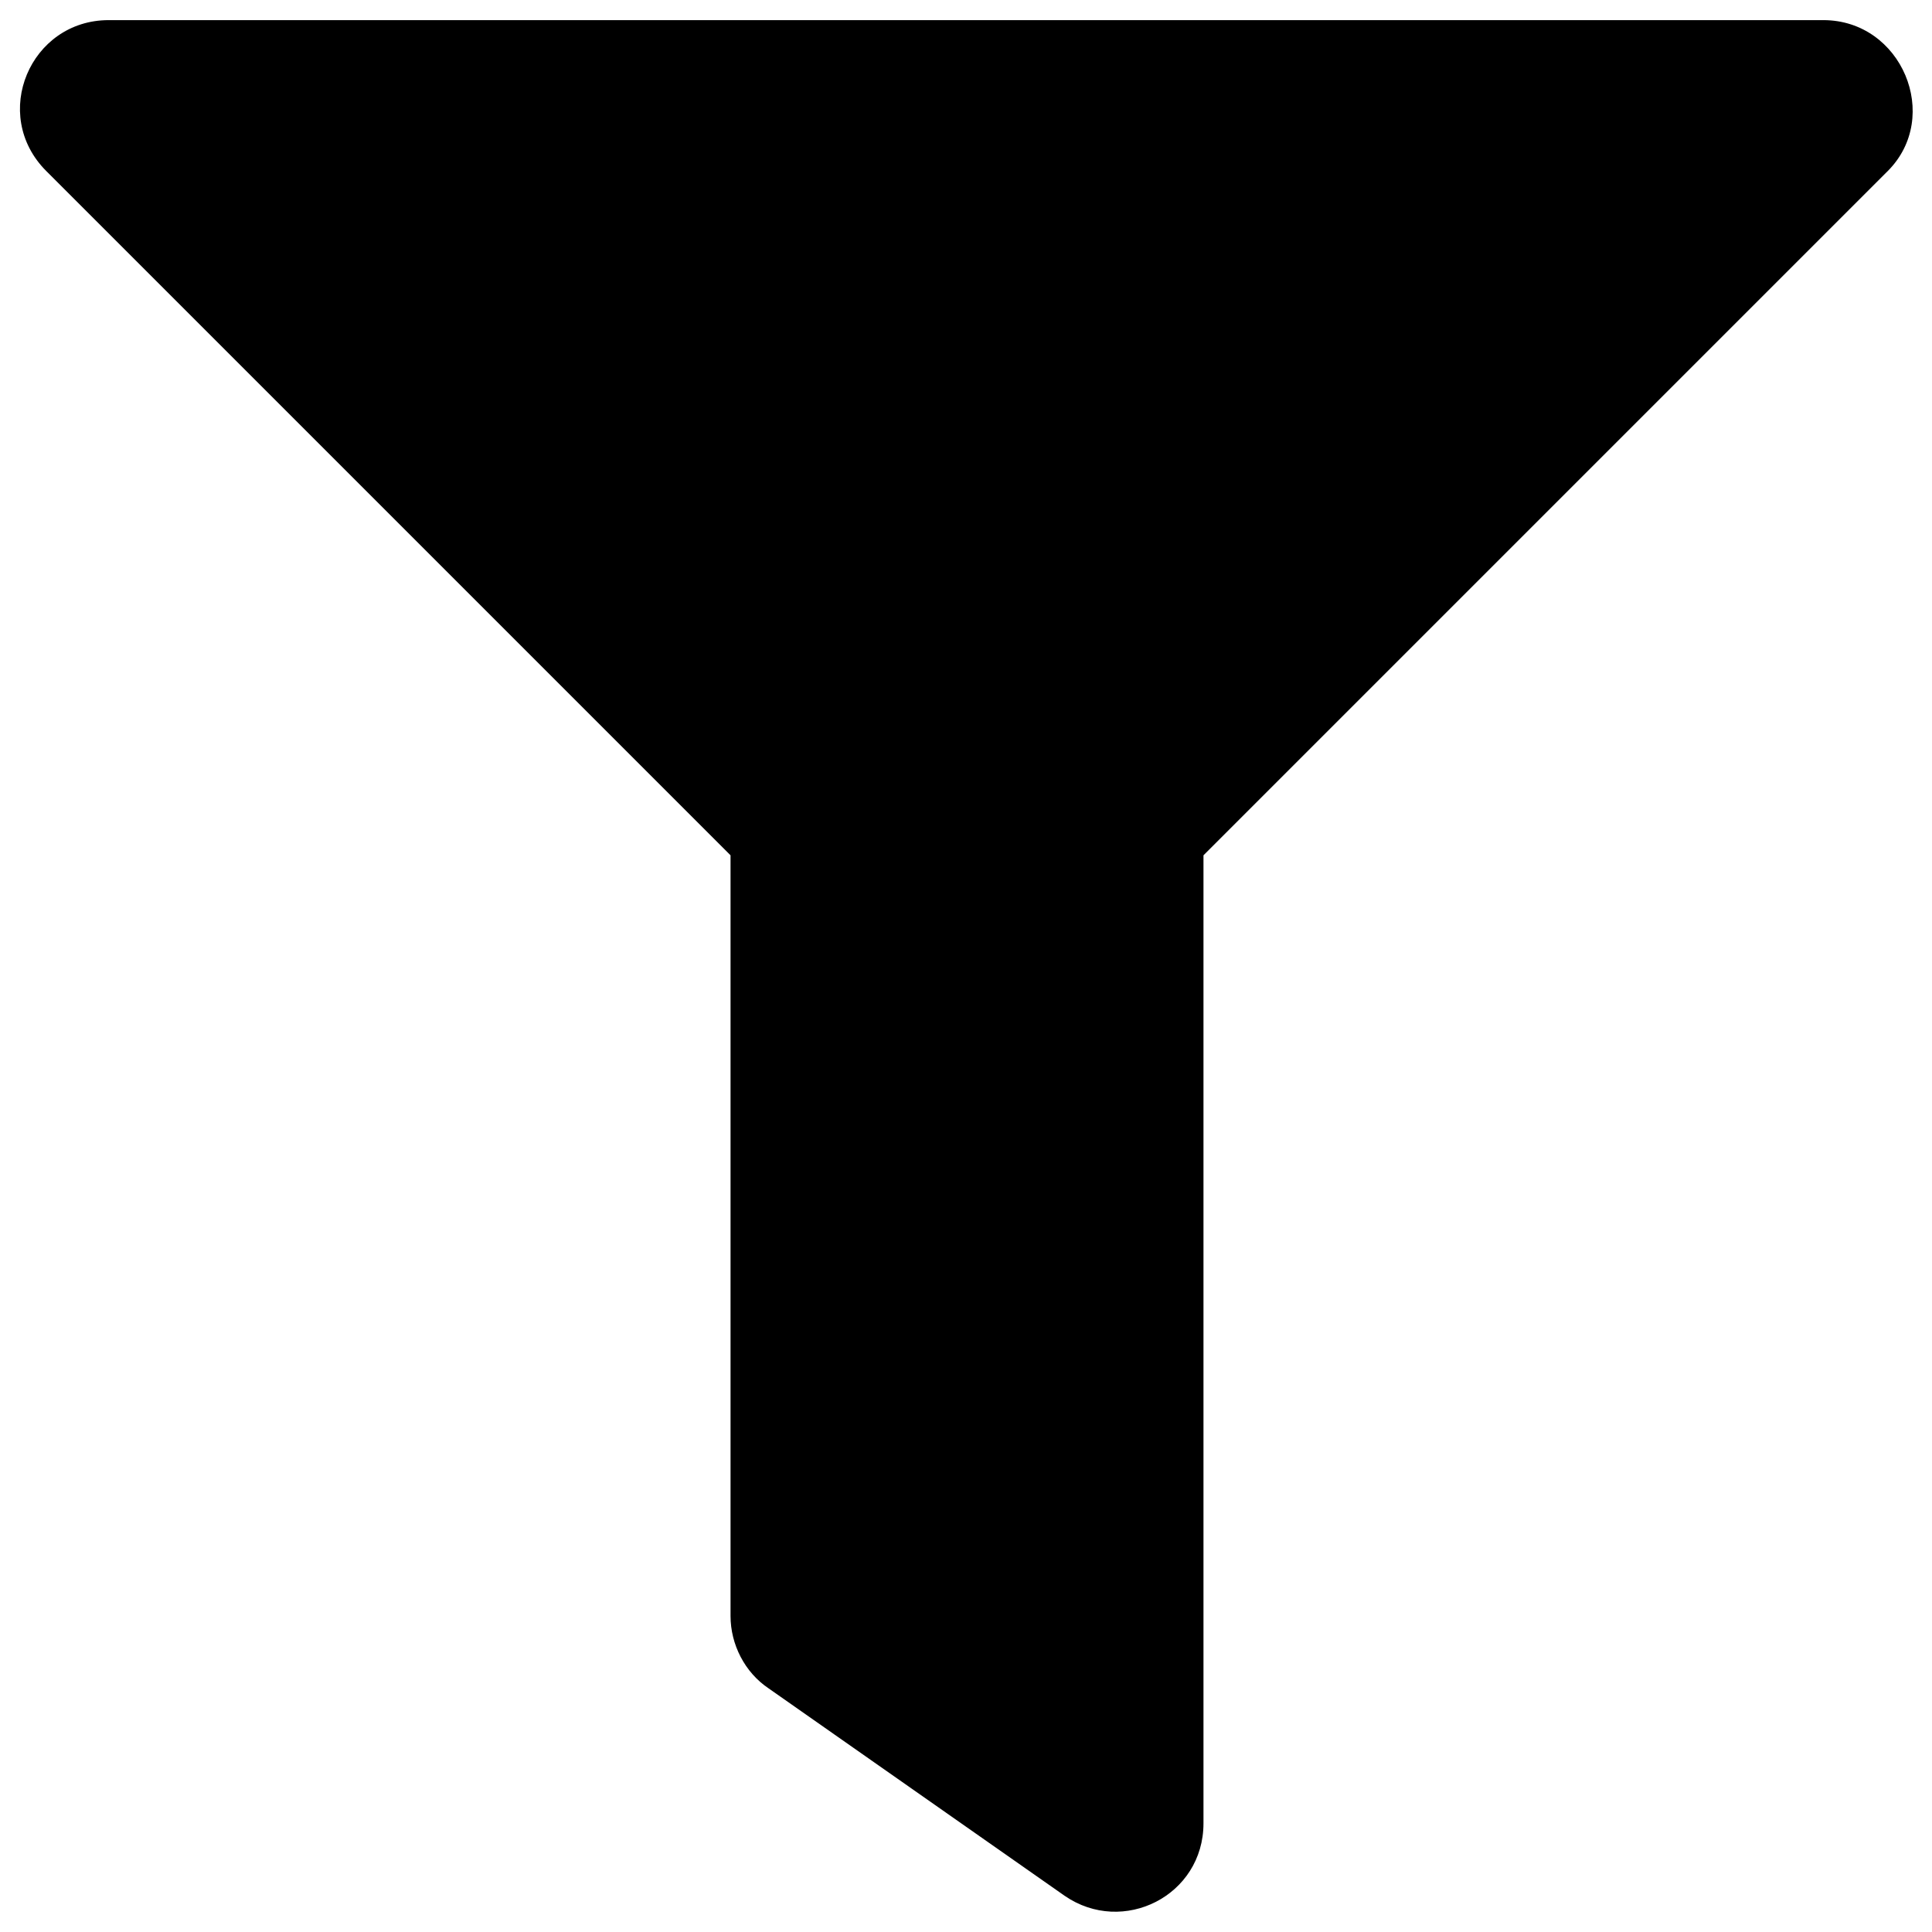 <svg enable-background="new 0 0 96 96" viewBox="0 0 96 96" xmlns="http://www.w3.org/2000/svg"><path d="m90.6 1h-85.2c-3.9 0-5.9 4.7-3.1 7.5l34 34v37.8c0 1.4.7 2.8 1.9 3.6l14.7 10.3c2.9 2 6.9 0 6.9-3.6v-48.1l34-34c2.7-2.7.7-7.5-3.2-7.5z"/></svg>